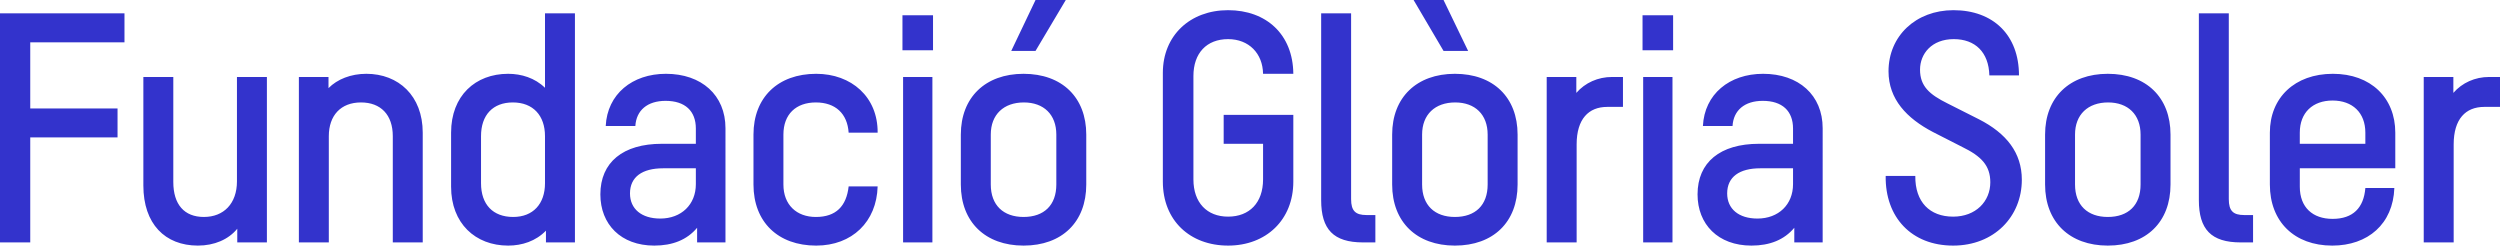 <svg width="397" height="39" xmlns="http://www.w3.org/2000/svg"><path d="M19.767 6.719V2.122H0v36.373h4.804V21.824h13.862v-4.597H4.804V6.719h14.963zm17.861 5.506v16.57c0 3.537-2.101 5.658-5.254 5.658-3.103 0-4.854-1.97-4.854-5.557v-16.67h-4.755v17.226c0 6.113 3.453 9.548 8.658 9.548 2.602 0 4.854-.96 6.255-2.677v2.172h4.705v-26.27h-4.755zm20.543-.505c-2.452 0-4.604.859-6.005 2.274v-1.769h-4.704v26.27h4.754V21.622c0-3.284 1.902-5.355 5.105-5.355 3.152 0 5.054 1.97 5.054 5.355v16.873h4.754V21.066c0-5.86-3.853-9.346-8.958-9.346zm28.375-9.598v11.821c-1.601-1.566-3.753-2.223-5.855-2.223-5.204 0-9.058 3.486-9.058 9.346v8.588c0 5.81 3.854 9.346 9.058 9.346 2.202 0 4.404-.707 6.005-2.374v1.869H91.3V2.122h-4.754zm0 26.976c0 3.284-1.901 5.355-5.054 5.355-3.203 0-5.105-1.97-5.105-5.355v-7.476c0-3.385 1.902-5.355 5.055-5.355 3.203 0 5.104 2.071 5.104 5.355v7.476zm19.201-17.378c-5.355 0-9.308 3.233-9.558 8.285h4.704c.15-2.475 1.902-3.99 4.804-3.99 3.103 0 4.804 1.616 4.804 4.394v2.425h-5.404c-6.156 0-9.759 2.93-9.759 8.033 0 4.748 3.253 8.133 8.558 8.133 2.902 0 5.204-.91 6.806-2.829v2.324h4.503V20.359c0-5.254-3.803-8.639-9.458-8.639zm-.9 22.986c-2.953 0-4.805-1.516-4.805-3.991 0-2.627 1.952-3.99 5.255-3.99h5.204v2.525c0 3.233-2.302 5.456-5.655 5.456zM129.61 39c5.705 0 9.609-3.789 9.759-9.396h-4.604c-.35 3.132-2.002 4.85-5.205 4.85-3.052 0-5.154-1.92-5.154-5.153v-7.932c0-3.233 2.001-5.102 5.154-5.102 3.103 0 5.005 1.768 5.205 4.8h4.604c.05-5.659-4.154-9.347-9.759-9.347-6.055 0-9.958 3.739-9.958 9.65v7.93c0 5.962 3.903 9.7 9.958 9.7zm13.7-31.018h4.854V2.425h-4.854v5.557zm.1 30.513h4.654v-26.27h-4.654v26.27zm17.178-30.412h3.854L169.246 0h-4.804l-3.854 8.083zM162.54 39c6.105 0 9.959-3.738 9.959-9.7v-7.93c0-5.911-3.854-9.65-9.959-9.65-6.055 0-9.959 3.739-9.959 9.65v7.93c0 5.962 3.904 9.7 9.96 9.7zm0-4.547c-3.203 0-5.204-1.869-5.204-5.152v-7.932c0-3.182 2.051-5.102 5.254-5.102 3.153 0 5.155 1.92 5.155 5.102v7.932c0 3.283-1.952 5.152-5.205 5.152zM195.02 39c6.055 0 10.359-4.092 10.359-10.154V18.237h-11.06v4.597h6.255v5.658c0 3.688-2.151 5.91-5.554 5.91-3.353 0-5.505-2.222-5.505-5.91V12.074c0-3.637 2.102-5.86 5.505-5.86 3.302 0 5.504 2.273 5.554 5.506h4.805c-.05-6.264-4.304-10.103-10.36-10.103-6.055 0-10.359 4.041-10.359 9.952v17.277c0 6.163 4.304 10.154 10.36 10.154zm21.436-.505h1.952V34.15h-1.401c-1.752 0-2.452-.656-2.452-2.526V2.122H209.8v29.654c0 4.648 1.951 6.719 6.655 6.719zm12.778-30.412h3.903L229.233 0h-4.755l4.755 8.083zm1.8 30.917c6.106 0 9.959-3.738 9.959-9.7v-7.93c0-5.911-3.853-9.65-9.959-9.65-6.055 0-9.959 3.739-9.959 9.65v7.93c0 5.962 3.904 9.7 9.96 9.7zm0-4.547c-3.203 0-5.204-1.869-5.204-5.152v-7.932c0-3.182 2.051-5.102 5.254-5.102 3.153 0 5.155 1.92 5.155 5.102v7.932c0 3.283-1.952 5.152-5.205 5.152zm24.94-22.228c-2.202 0-4.254.91-5.655 2.526v-2.526h-4.704v26.27h4.754v-15.56c0-4.041 1.902-5.96 4.855-5.96h2.502v-4.75h-1.752zm4.861-4.243h4.855V2.425h-4.855v5.557zm.1 30.513h4.654v-26.27h-4.654v26.27zM279.98 11.72c-5.354 0-9.308 3.233-9.558 8.285h4.704c.15-2.475 1.902-3.99 4.804-3.99 3.103 0 4.804 1.616 4.804 4.394v2.425h-5.404c-6.156 0-9.759 2.93-9.759 8.033 0 4.748 3.253 8.133 8.558 8.133 2.902 0 5.204-.91 6.806-2.829v2.324h4.504V20.359c0-5.254-3.804-8.639-9.459-8.639zm-.9 22.986c-2.953 0-4.805-1.516-4.805-3.991 0-2.627 1.952-3.99 5.255-3.99h5.204v2.525c0 3.233-2.302 5.456-5.654 5.456zM310.156 39c6.505 0 10.91-4.597 10.91-10.457 0-4.294-2.453-7.376-6.807-9.599l-5.004-2.526c-2.853-1.414-4.354-2.728-4.354-5.355 0-2.525 1.852-4.85 5.355-4.85 3.403 0 5.555 2.072 5.655 5.76h4.704c0-6.416-4.104-10.356-10.41-10.356-5.954 0-10.308 4.092-10.308 9.7 0 4.445 2.902 7.476 7.056 9.648l4.654 2.374c3.003 1.465 4.454 2.93 4.454 5.608 0 3.031-2.302 5.456-5.905 5.456-3.703 0-6.056-2.324-6.006-6.466h-4.704c-.1 6.567 4.104 11.063 10.71 11.063zm24.562 0c6.106 0 9.959-3.738 9.959-9.7v-7.93c0-5.911-3.853-9.65-9.959-9.65-6.055 0-9.959 3.739-9.959 9.65v7.93c0 5.962 3.904 9.7 9.96 9.7zm0-4.547c-3.203 0-5.204-1.869-5.204-5.152v-7.932c0-3.182 2.051-5.102 5.254-5.102 3.153 0 5.155 1.92 5.155 5.102v7.932c0 3.283-1.952 5.152-5.205 5.152zm21.116 4.042h1.952V34.15h-1.401c-1.752 0-2.452-.656-2.452-2.526V2.122h-4.754v29.654c0 4.648 1.951 6.719 6.655 6.719zm24.538-11.77v-5.659c0-5.557-3.904-9.346-9.909-9.346-6.055 0-10.009 3.79-10.009 9.346v8.235c0 5.91 3.904 9.699 9.909 9.699 5.655 0 9.658-3.435 9.859-9.144h-4.604c-.25 3.132-1.952 4.9-5.205 4.9-3.153 0-5.204-1.818-5.204-5.102v-2.93h15.163zm-9.959-10.761c3.153 0 5.205 1.92 5.205 5.102v1.768h-10.41v-1.768c0-3.183 2.052-5.102 5.205-5.102zm24.835-3.739c-2.201 0-4.253.91-5.654 2.526v-2.526h-4.705v26.27h4.755v-15.56c0-4.041 1.901-5.96 4.854-5.96H397v-4.75h-1.752z" fill="#33C" fill-rule="evenodd"/></svg>